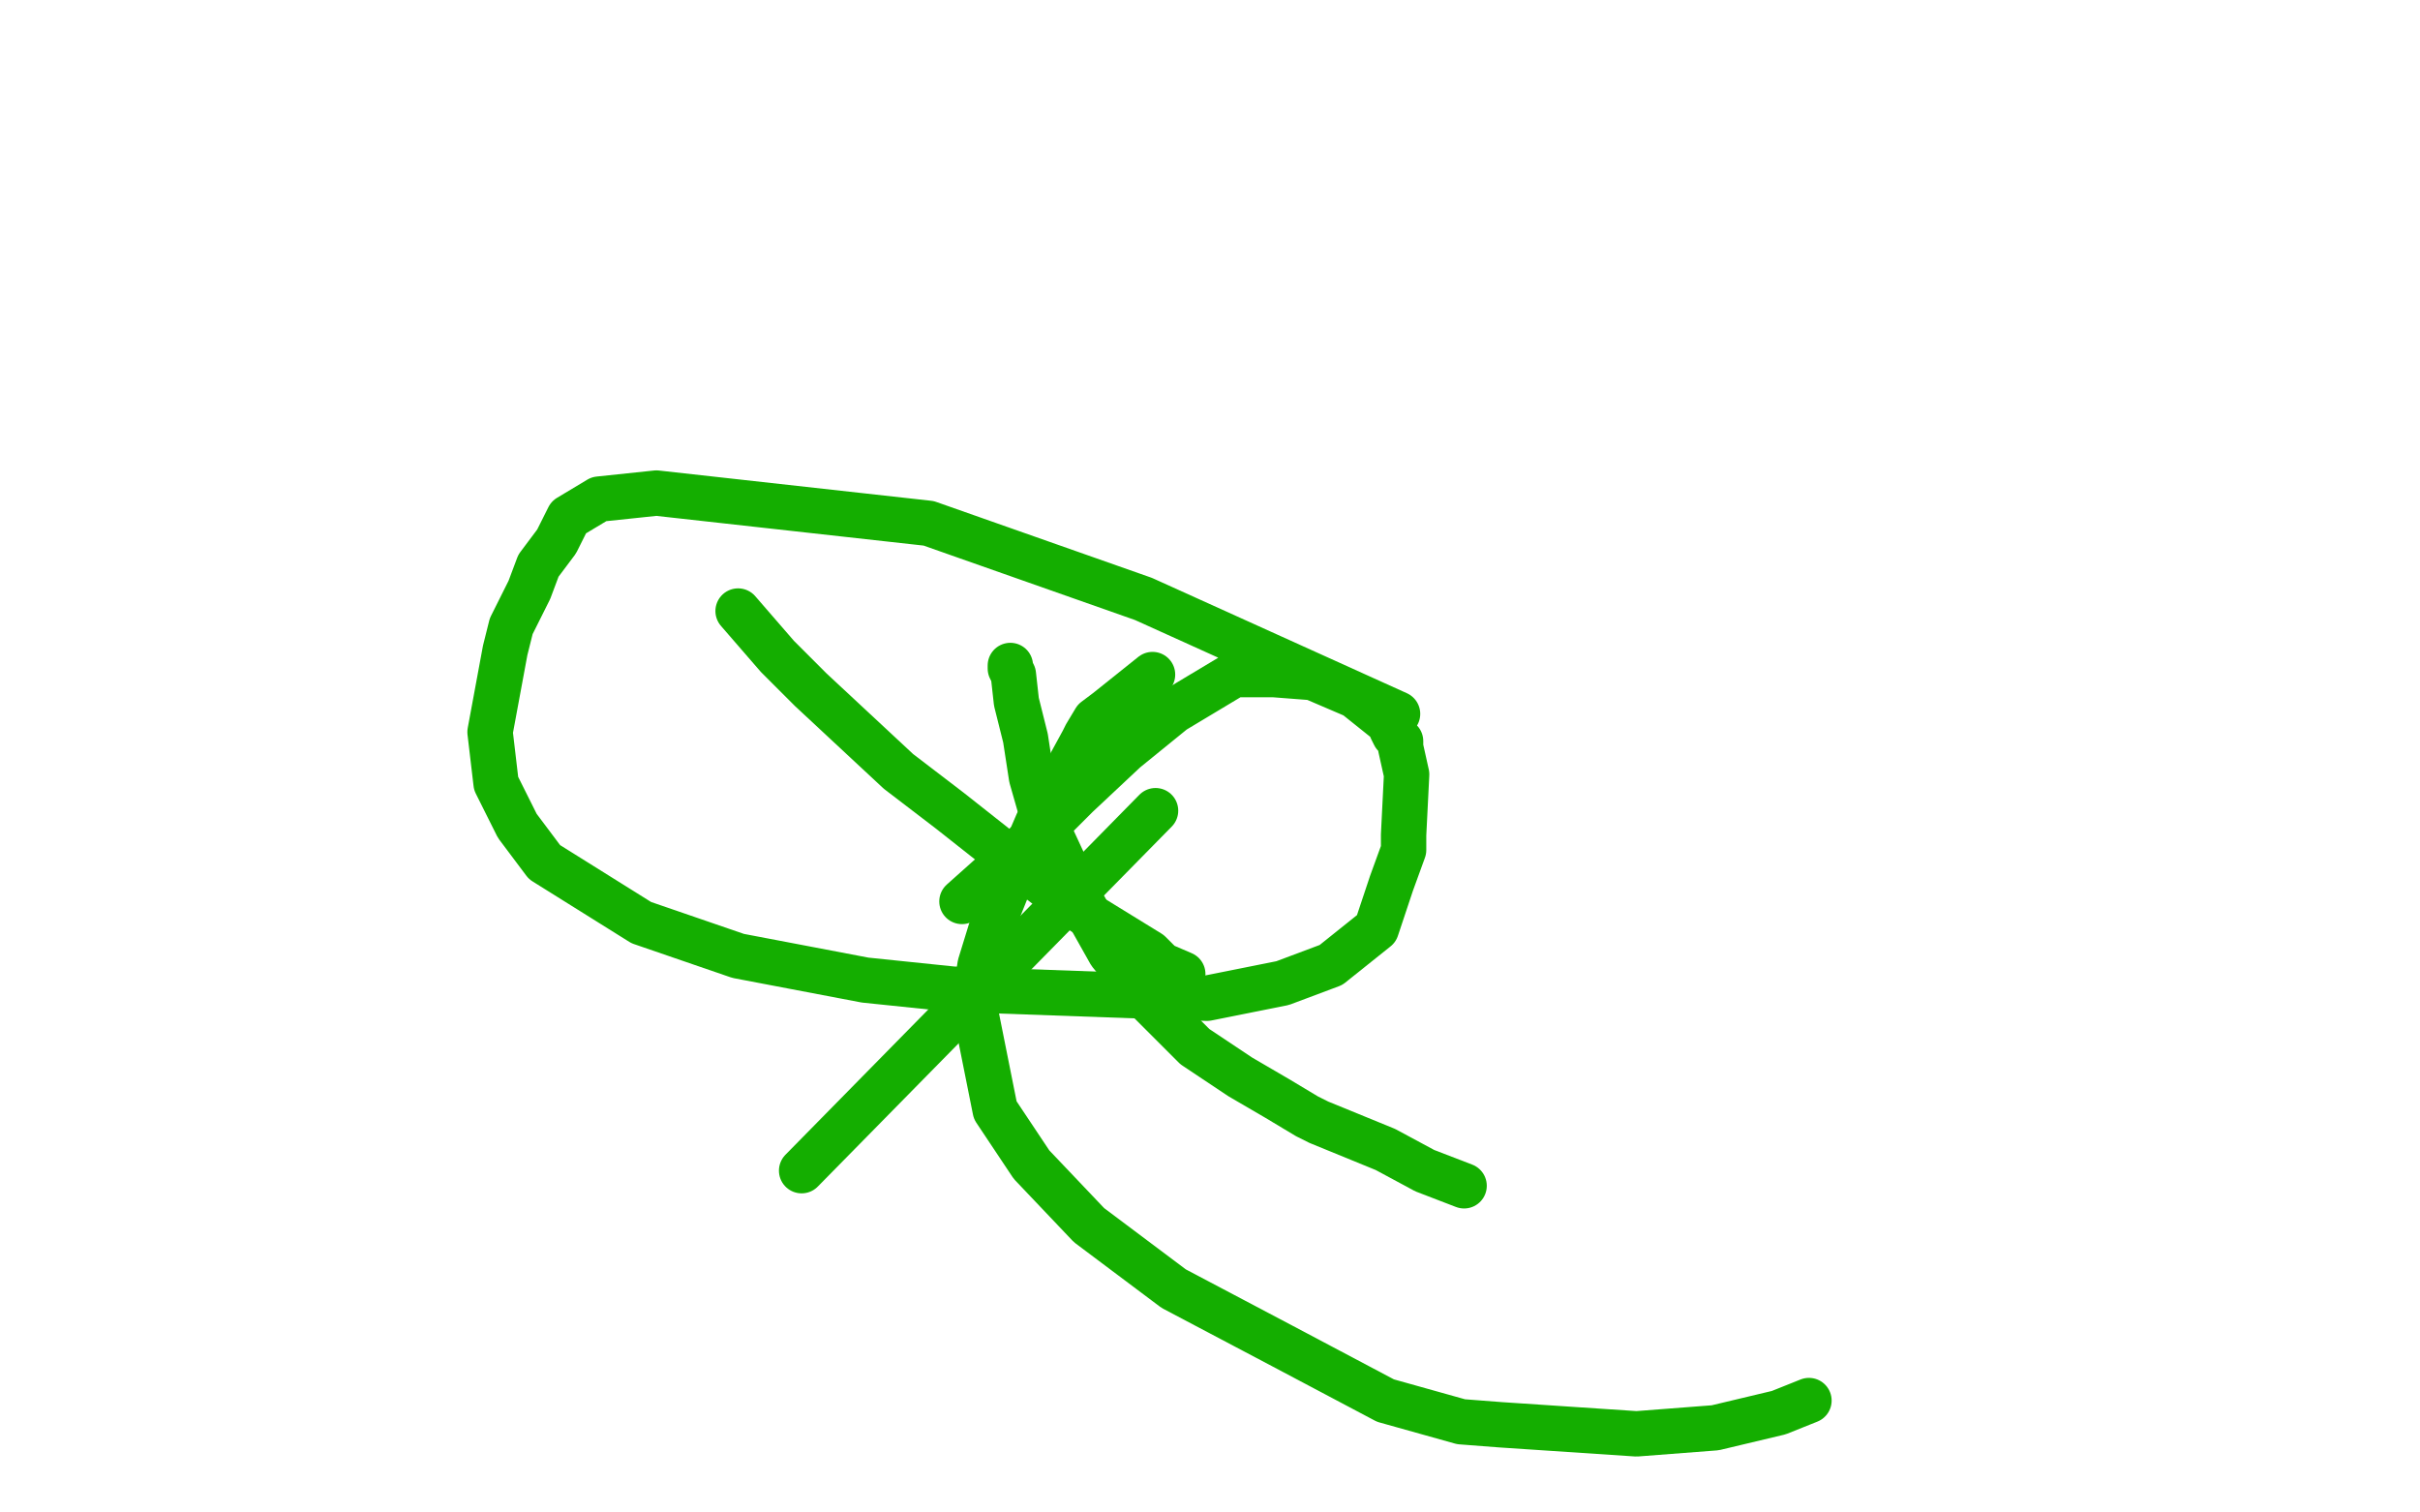 <?xml version="1.0" standalone="no"?>
<!DOCTYPE svg PUBLIC "-//W3C//DTD SVG 1.1//EN"
"http://www.w3.org/Graphics/SVG/1.1/DTD/svg11.dtd">

<svg width="800" height="500" version="1.1" xmlns="http://www.w3.org/2000/svg" xmlns:xlink="http://www.w3.org/1999/xlink" style="stroke-antialiasing: false"><desc>This SVG has been created on https://colorillo.com/</desc><rect x='0' y='0' width='800' height='500' style='fill: rgb(255,255,255); stroke-width:0' /><polyline points="244,202 257,217 268,228 297,255 314,268 333,283 354,299 380,315 384,319 391,322" style="fill: none; stroke: #14ae00; stroke-width: 15; stroke-linejoin: round; stroke-linecap: round; stroke-antialiasing: false; stroke-antialias: 0; opacity: 1.0"/>
<polyline points="382,268 265,387 265,387" style="fill: none; stroke: #14ae00; stroke-width: 15; stroke-linejoin: round; stroke-linecap: round; stroke-antialiasing: false; stroke-antialias: 0; opacity: 1.0"/>
<polyline points="334,220 334,221 334,221 335,223 335,223 336,232 336,232 339,244 339,244 341,257 341,257 345,271 345,271 358,299 358,299 367,315 380,331 395,346 410,356 422,363 432,369 436,371 458,380 471,387 484,392" style="fill: none; stroke: #14ae00; stroke-width: 15; stroke-linejoin: round; stroke-linecap: round; stroke-antialiasing: false; stroke-antialias: 0; opacity: 1.0"/>
<polyline points="381,223 366,235 366,235 362,238 362,238 359,243 359,243 358,245 358,245 352,256 352,256 343,272 343,272 340,279 340,279 334,291 328,306 324,319 322,332 329,367 341,385 360,405 388,426 424,445 458,463 483,470 496,471 541,474 567,472 588,467 598,463" style="fill: none; stroke: #14ae00; stroke-width: 15; stroke-linejoin: round; stroke-linecap: round; stroke-antialiasing: false; stroke-antialias: 0; opacity: 1.0"/>
<polyline points="462,236 378,198 378,198 307,173 307,173 217,163 217,163 198,165 198,165 188,171 188,171 184,179 184,179 178,187 178,187 175,195 169,207 167,215 162,242 164,259 171,273 180,285 212,305 244,316 286,324 315,327 399,330 424,325 440,319 455,307 460,292 464,281 464,276 465,256 463,247 463,245 461,243 460,241 460,239 458,238 448,230 434,224 421,223 408,223 388,235 372,248 356,263 346,273 318,298" style="fill: none; stroke: #14ae00; stroke-width: 15; stroke-linejoin: round; stroke-linecap: round; stroke-antialiasing: false; stroke-antialias: 0; opacity: 1.0"/>
</svg>
